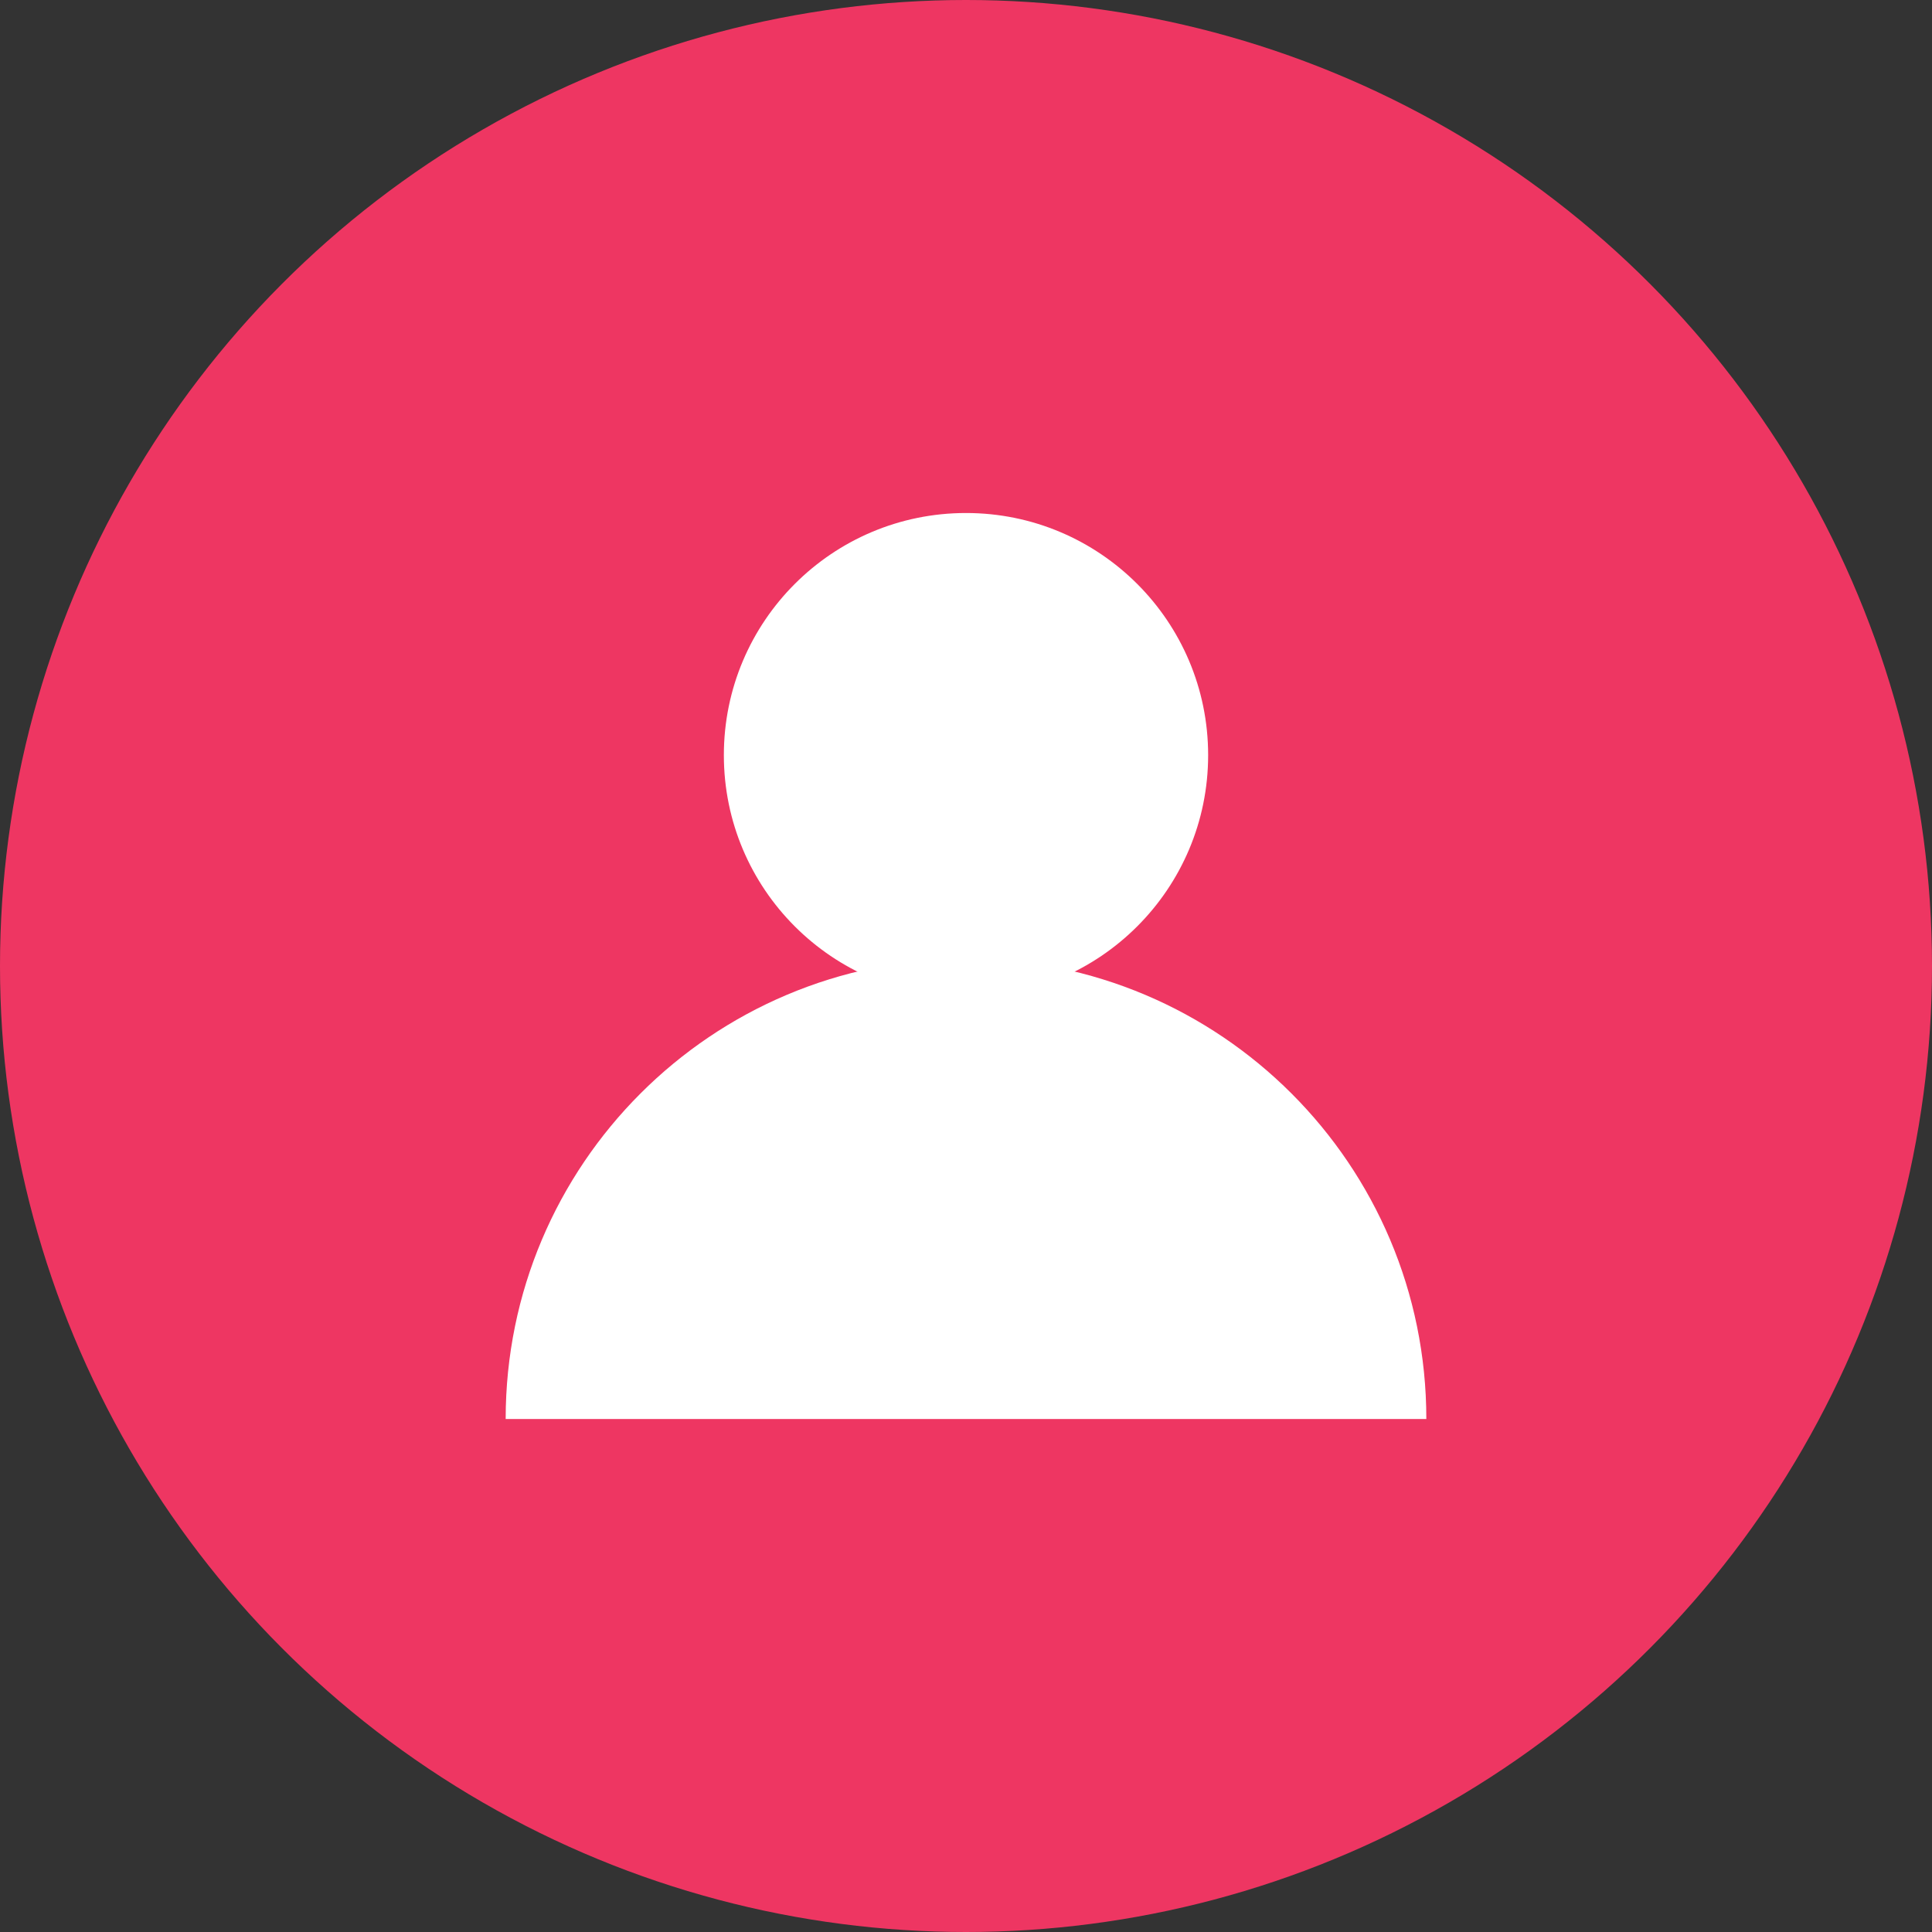 <?xml version="1.0" encoding="UTF-8"?>
<svg id="Layer_2" data-name="Layer 2" xmlns="http://www.w3.org/2000/svg" viewBox="0 0 150 150">
  <rect x="0" y="0" width="150" height="150" fill="#333333" stroke="none"/>
  <defs>
    <style>
      .cls-1 {
        fill: #fff;
      }

      .cls-2 {
        fill: #ee3662;
      }
    </style>
  </defs>
  <g id="Layer_1-2" data-name="Layer 1">
    <g>
      <circle class="cls-2" cx="75" cy="75" r="75"/>
      <g>
        <circle class="cls-1" cx="75" cy="58.63" r="18.8"/>
        <path class="cls-1" d="M39.26,110.17c0-19.74,16-35.74,35.74-35.74s35.74,16,35.74,35.74H39.26Z"/>
      </g>
    </g>
  </g>
</svg>